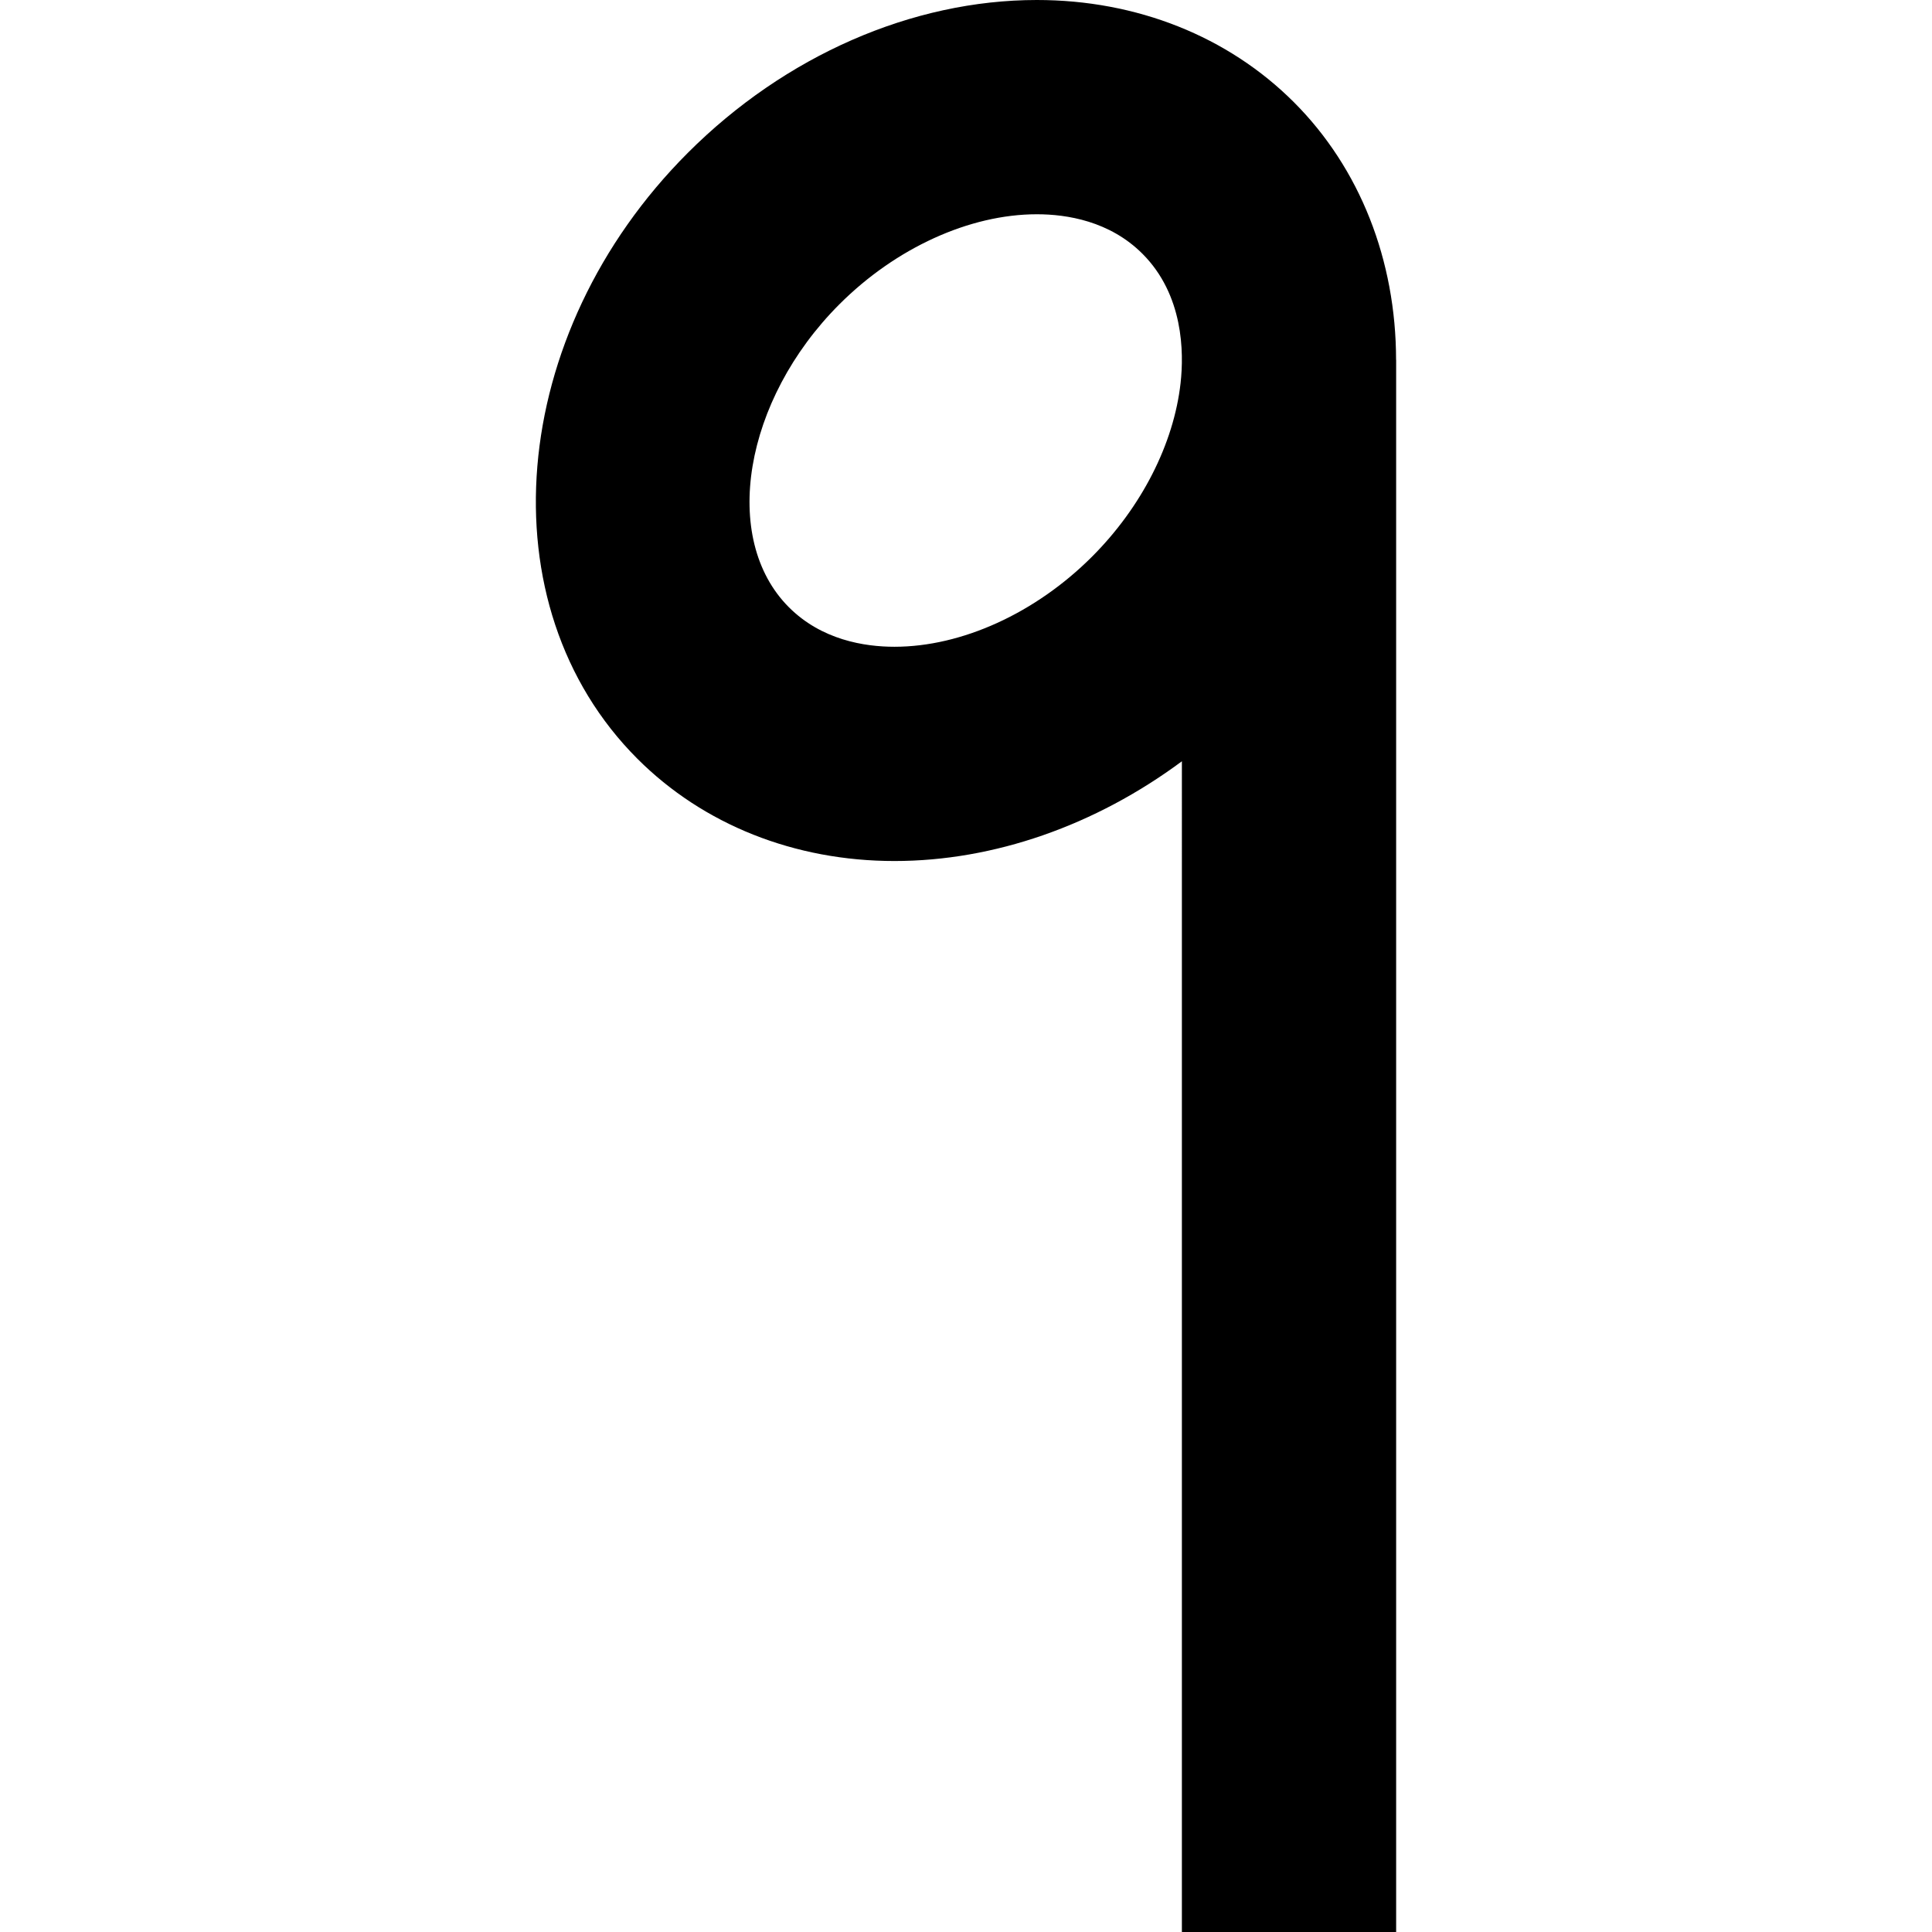 <?xml version="1.0" encoding="iso-8859-1"?>
<!-- Uploaded to: SVG Repo, www.svgrepo.com, Generator: SVG Repo Mixer Tools -->
<svg fill="#000000" height="800px" width="800px" version="1.1" id="Capa_1" xmlns="http://www.w3.org/2000/svg" xmlns:xlink="http://www.w3.org/1999/xlink" 
	 viewBox="0 0 270.51 270.51" xml:space="preserve">
<g id="XMLID_947_">
	<path id="XMLID_949_" d="M195.472,50.388c-0.008-13.935-5.05-26.82-14.3-36.071C171.94,5.084,159.156,0,145.177,0
		c-17.458,0-35.266,7.796-48.858,21.388C70.976,46.73,67.804,84.795,89.248,106.24c9.232,9.233,22.016,14.316,35.995,14.316
		c13.971,0,28.16-5.004,40.239-13.965V270.51h30V50.388H195.472z M165.301,53.621c-0.947,8.522-5.472,17.393-12.414,24.335
		c-7.89,7.89-18.225,12.601-27.645,12.601c-4.221,0-10.211-0.959-14.781-5.529c-9.582-9.583-6.344-29.012,7.071-42.427
		C125.422,34.711,135.757,30,145.177,30c4.221,0,10.211,0.959,14.782,5.529C165.716,41.287,165.777,49.336,165.301,53.621z"/>
</g>
</svg>